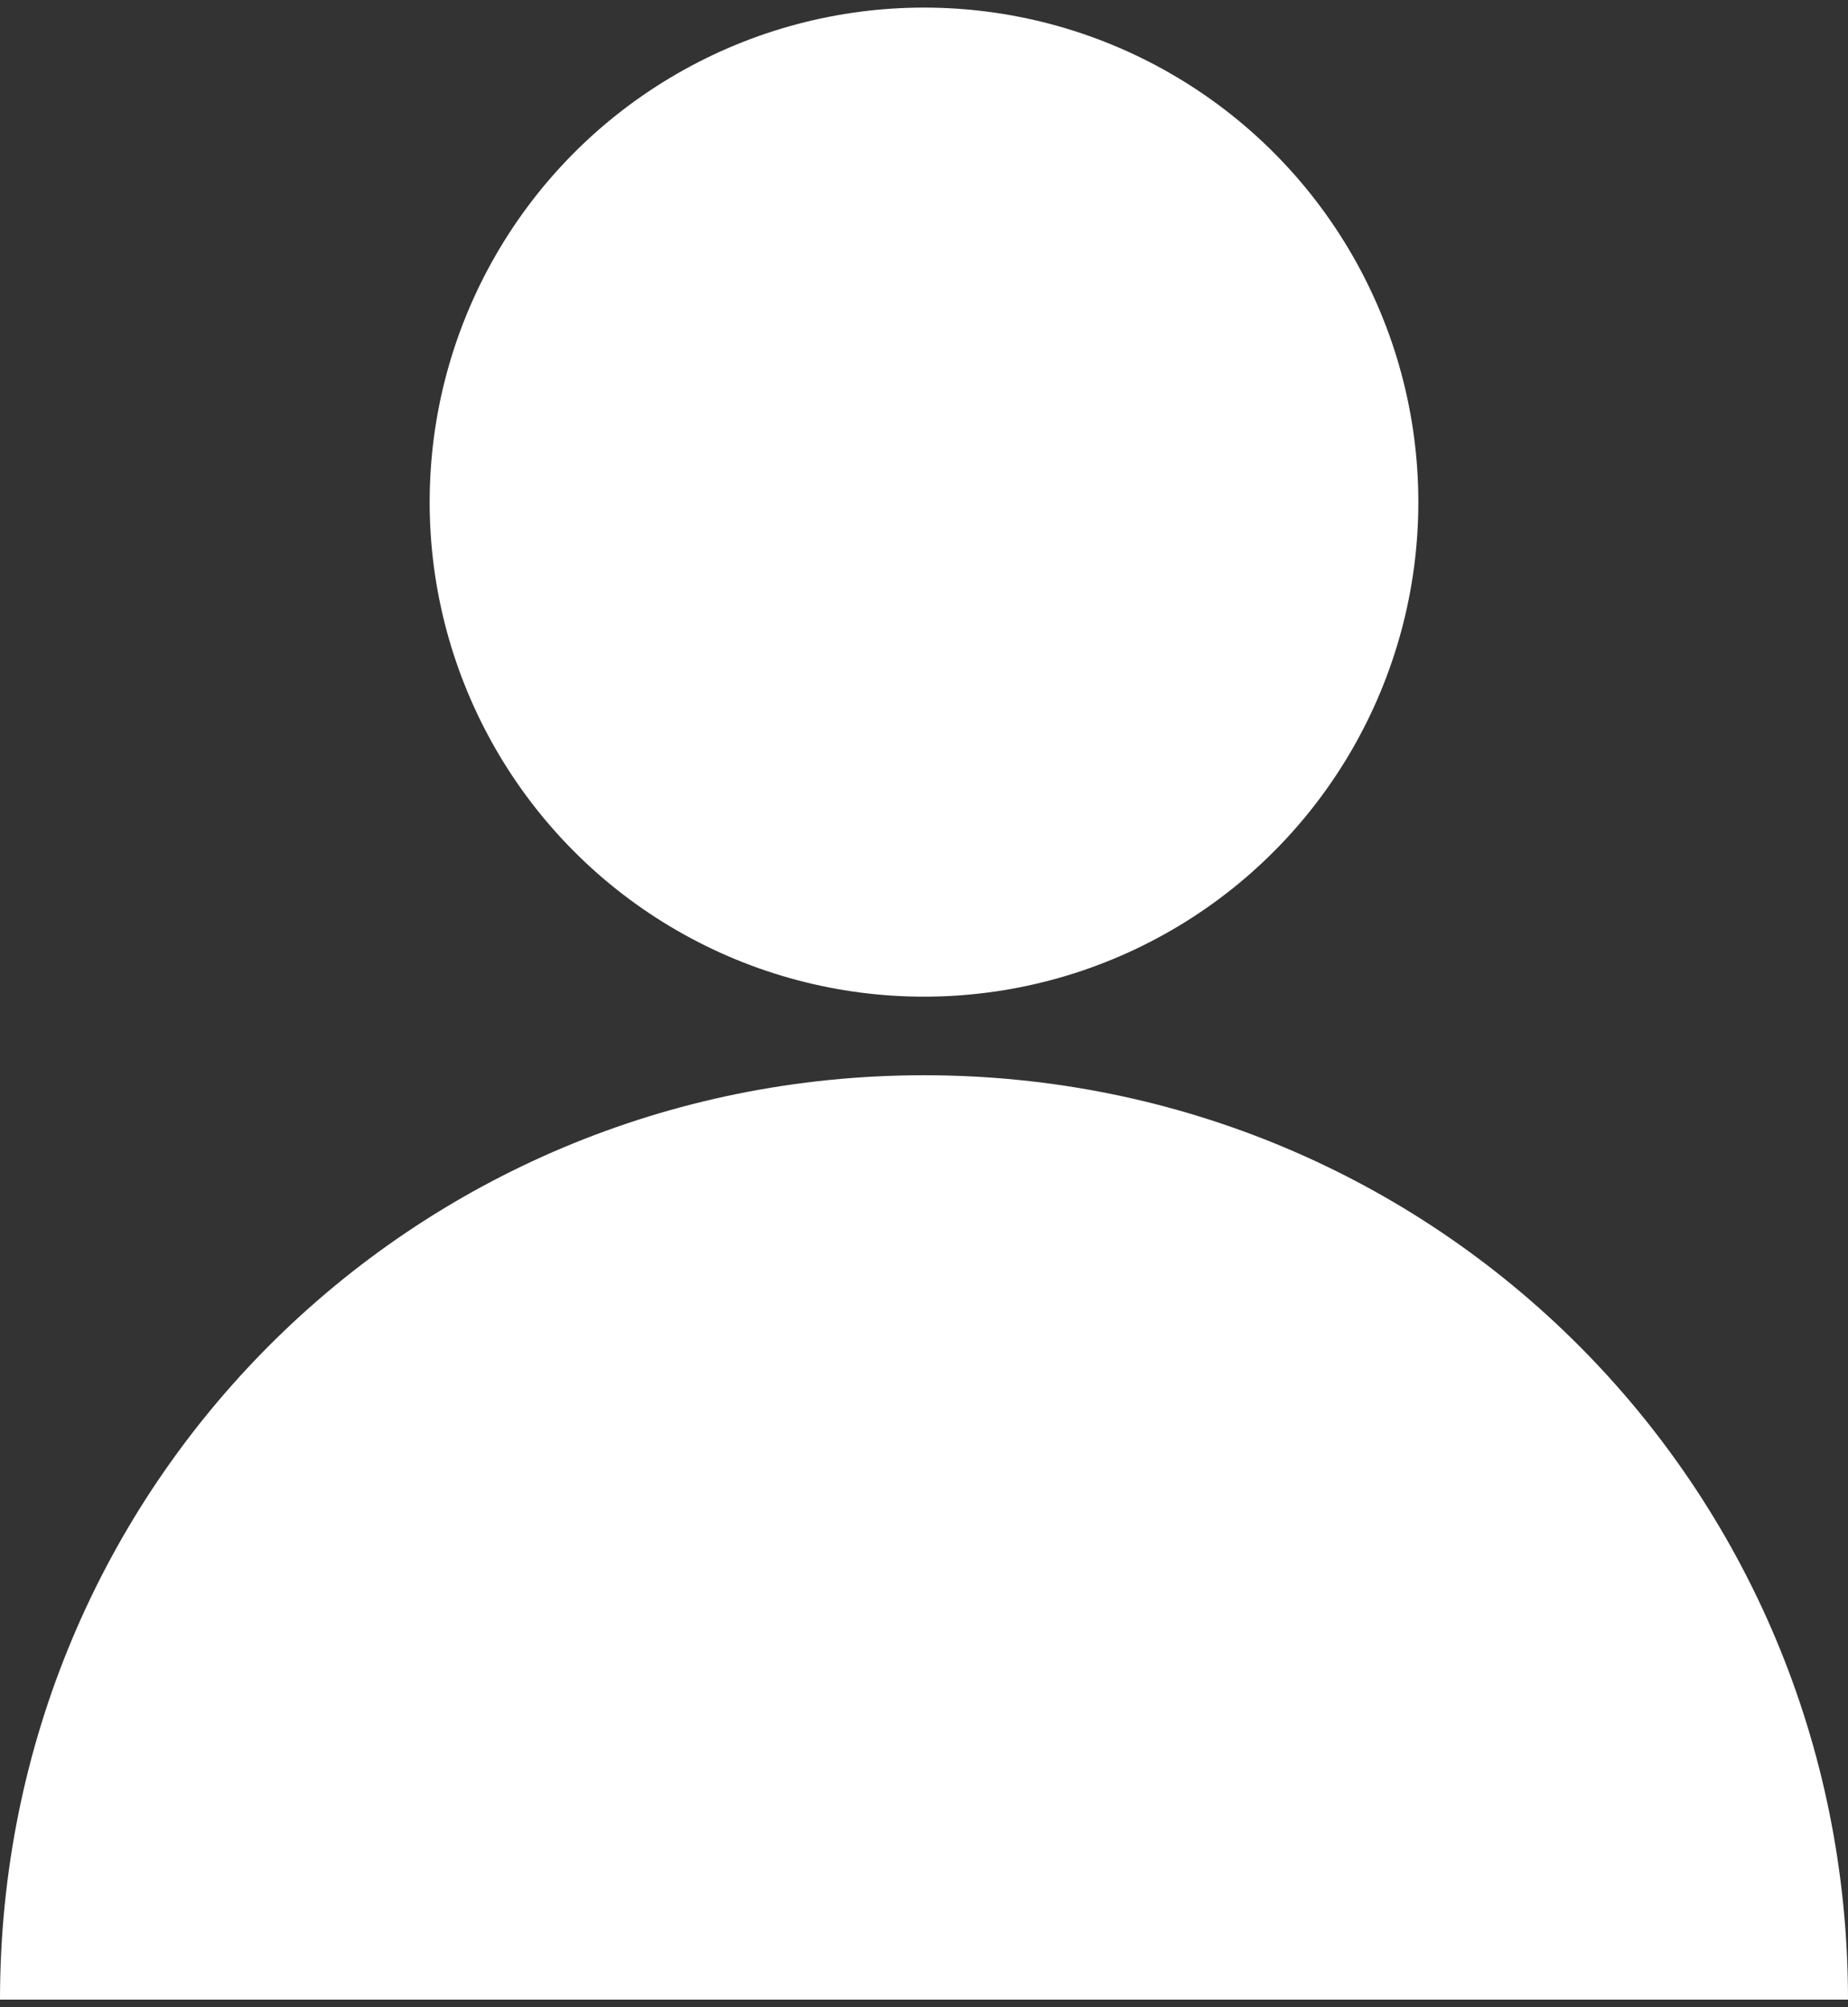 <?xml version="1.0" encoding="utf-8"?>
<!-- Generator: Adobe Illustrator 21.1.0, SVG Export Plug-In . SVG Version: 6.00 Build 0)  -->
<svg xmlns="http://www.w3.org/2000/svg" version="1.1" width="35" height="38"><rect width="100%" height="100%" fill="#333333" stroke="none"/><svg xmlns:xlink="http://www.w3.org/1999/xlink" version="1.1" id="Ebene_1" x="0" y="0" viewBox="0 0 40 43.1" style="enable-background:new 0 0 40 43.1;" xml:space="preserve" width="35" height="38">
<style type="text/css">
	.st0{fill:#FFFFFF;}
</style>
<g>
	<path class="st0" d="M40,43.1c0-11.1-8.9-20-20-20S0,32,0,43.1H40z"/>
	<circle class="st0" cx="20" cy="10.7" r="10.7"/>
</g>
</svg></svg>
